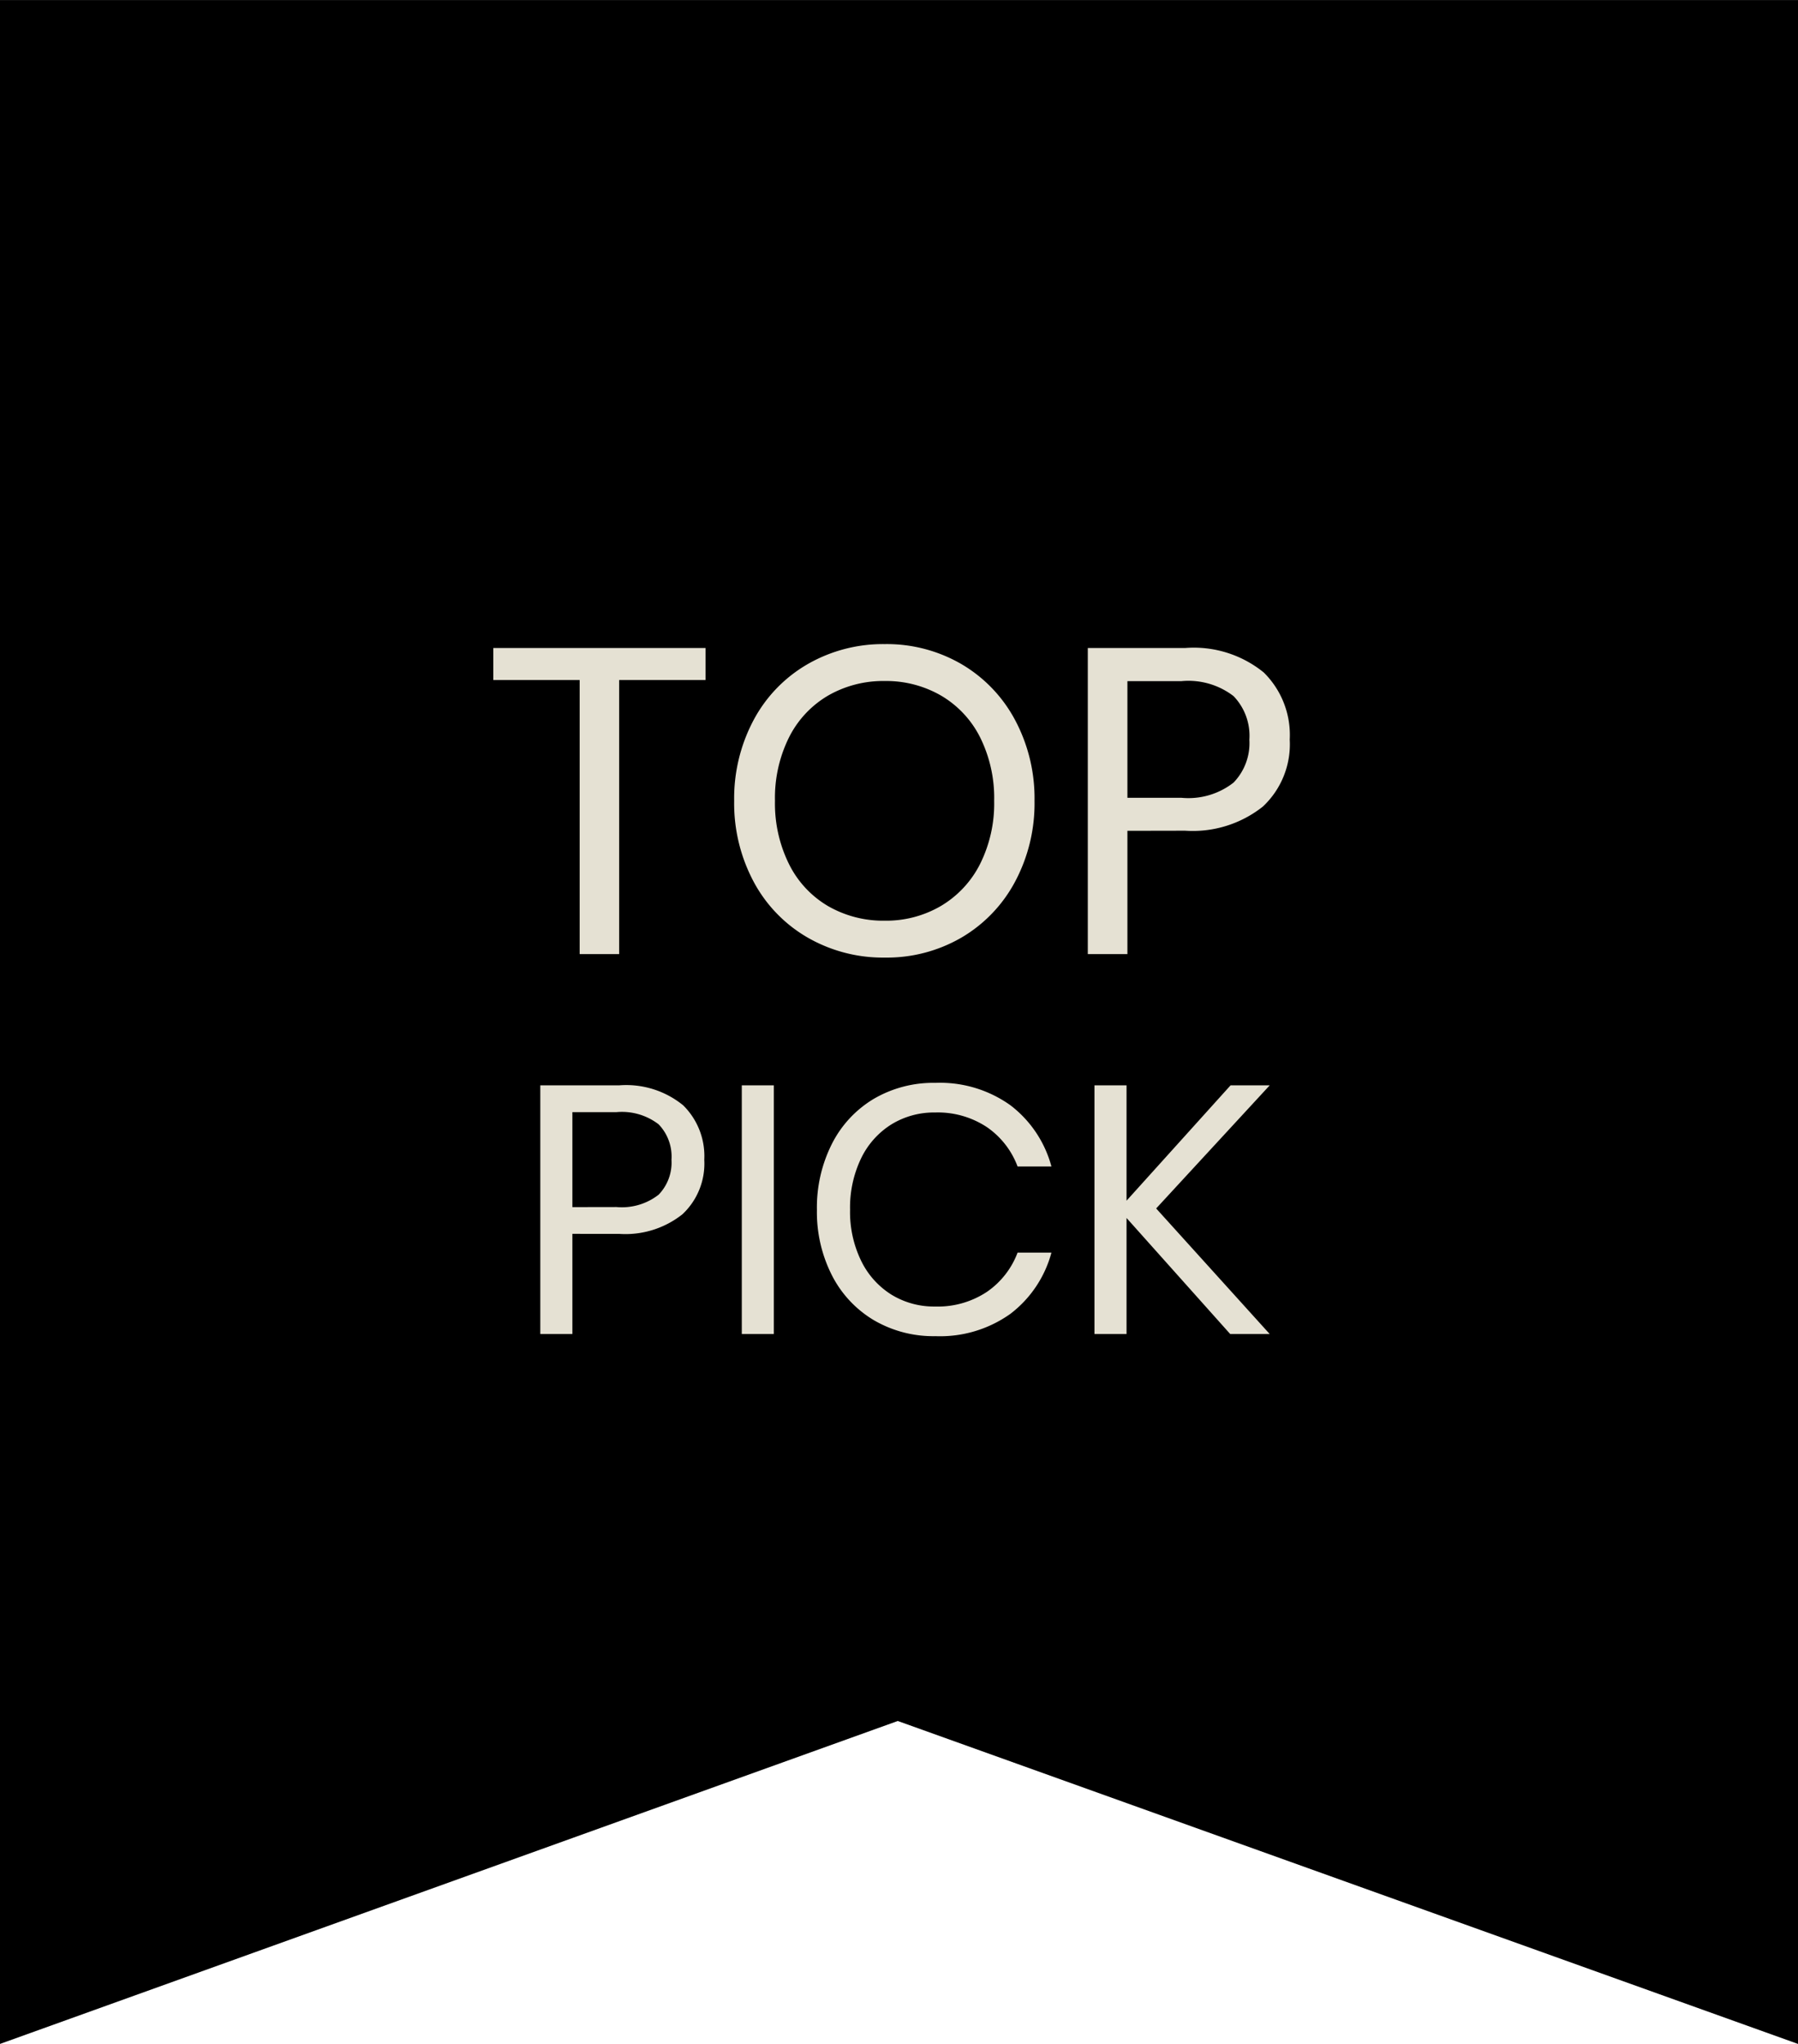 <?xml version="1.0" encoding="UTF-8"?> <svg xmlns="http://www.w3.org/2000/svg" width="66.28" height="75.317" viewBox="0 0 66.28 75.317"><g id="TOP_PICK" data-name="TOP PICK" transform="translate(-1401 -295.841)"><path id="Path_111" data-name="Path 111" d="M0,0V75.317l33.095-11.9,33.185,11.9V0Z" transform="translate(1401 295.842)"></path><path id="Path_140" data-name="Path 140" d="M-6.992-11.28V-10.1h-3.184V0h-1.456V-10.1h-3.184V-11.28Zm6.608-.144a5.481,5.481,0,0,1,2.824.736A5.238,5.238,0,0,1,4.416-8.632a6.129,6.129,0,0,1,.72,2.984,6.129,6.129,0,0,1-.72,2.984A5.238,5.238,0,0,1,2.44-.608,5.481,5.481,0,0,1-.384.128a5.567,5.567,0,0,1-2.84-.736A5.2,5.2,0,0,1-5.216-2.664a6.129,6.129,0,0,1-.72-2.984,6.129,6.129,0,0,1,.72-2.984,5.2,5.2,0,0,1,1.992-2.056A5.567,5.567,0,0,1-.384-11.424Zm0,1.36a4.071,4.071,0,0,0-2.088.536,3.714,3.714,0,0,0-1.44,1.536,5.014,5.014,0,0,0-.52,2.344,5.026,5.026,0,0,0,.52,2.336,3.7,3.7,0,0,0,1.44,1.544,4.071,4.071,0,0,0,2.088.536,3.993,3.993,0,0,0,2.072-.544A3.768,3.768,0,0,0,3.128-3.32a4.977,4.977,0,0,0,.52-2.328,5.014,5.014,0,0,0-.52-2.344,3.714,3.714,0,0,0-1.44-1.536A4.04,4.04,0,0,0-.384-10.064ZM8.56-4.544V0H7.1V-11.28h3.584a4.089,4.089,0,0,1,2.9.9,3.232,3.232,0,0,1,.96,2.472,3.147,3.147,0,0,1-.992,2.472,4.158,4.158,0,0,1-2.864.888Zm2-1.216a2.7,2.7,0,0,0,1.912-.56A2.091,2.091,0,0,0,13.056-7.9a2.108,2.108,0,0,0-.584-1.608,2.73,2.73,0,0,0-1.912-.552h-2v4.3Z" transform="translate(1434 331)" fill="#e5e1d3"></path><path id="Path_141" data-name="Path 141" d="M-11.9-3.692V0h-1.183V-9.165h2.912a3.322,3.322,0,0,1,2.353.735,2.626,2.626,0,0,1,.78,2.008,2.557,2.557,0,0,1-.806,2.009,3.378,3.378,0,0,1-2.327.722Zm1.625-.988a2.2,2.2,0,0,0,1.554-.455,1.7,1.7,0,0,0,.474-1.287,1.713,1.713,0,0,0-.474-1.306,2.218,2.218,0,0,0-1.554-.449H-11.9v3.5Zm5.8-4.485V0H-5.655V-9.165Zm5.954-.091a4.463,4.463,0,0,1,2.769.826A4.209,4.209,0,0,1,5.759-6.175H4.511A3.056,3.056,0,0,0,3.38-7.625a3.278,3.278,0,0,0-1.911-.539,3,3,0,0,0-1.605.436A3.017,3.017,0,0,0-1.254-6.481a4.181,4.181,0,0,0-.41,1.9,4.11,4.11,0,0,0,.41,1.885A3.026,3.026,0,0,0-.136-1.45a3,3,0,0,0,1.605.436A3.278,3.278,0,0,0,3.38-1.554,3.056,3.056,0,0,0,4.511-3H5.759A4.209,4.209,0,0,1,4.251-.748,4.463,4.463,0,0,1,1.482.078,4.343,4.343,0,0,1-.793-.514a4.077,4.077,0,0,1-1.54-1.651,5.138,5.138,0,0,1-.553-2.412,5.206,5.206,0,0,1,.553-2.431A4.067,4.067,0,0,1-.793-8.665,4.343,4.343,0,0,1,1.482-9.256ZM9.62-4.628,13.806,0H12.35L8.528-4.277V0H7.345V-9.165H8.528v4.251l3.835-4.251h1.443Z" transform="translate(1434 345)" fill="#e5e1d3"></path></g></svg> 